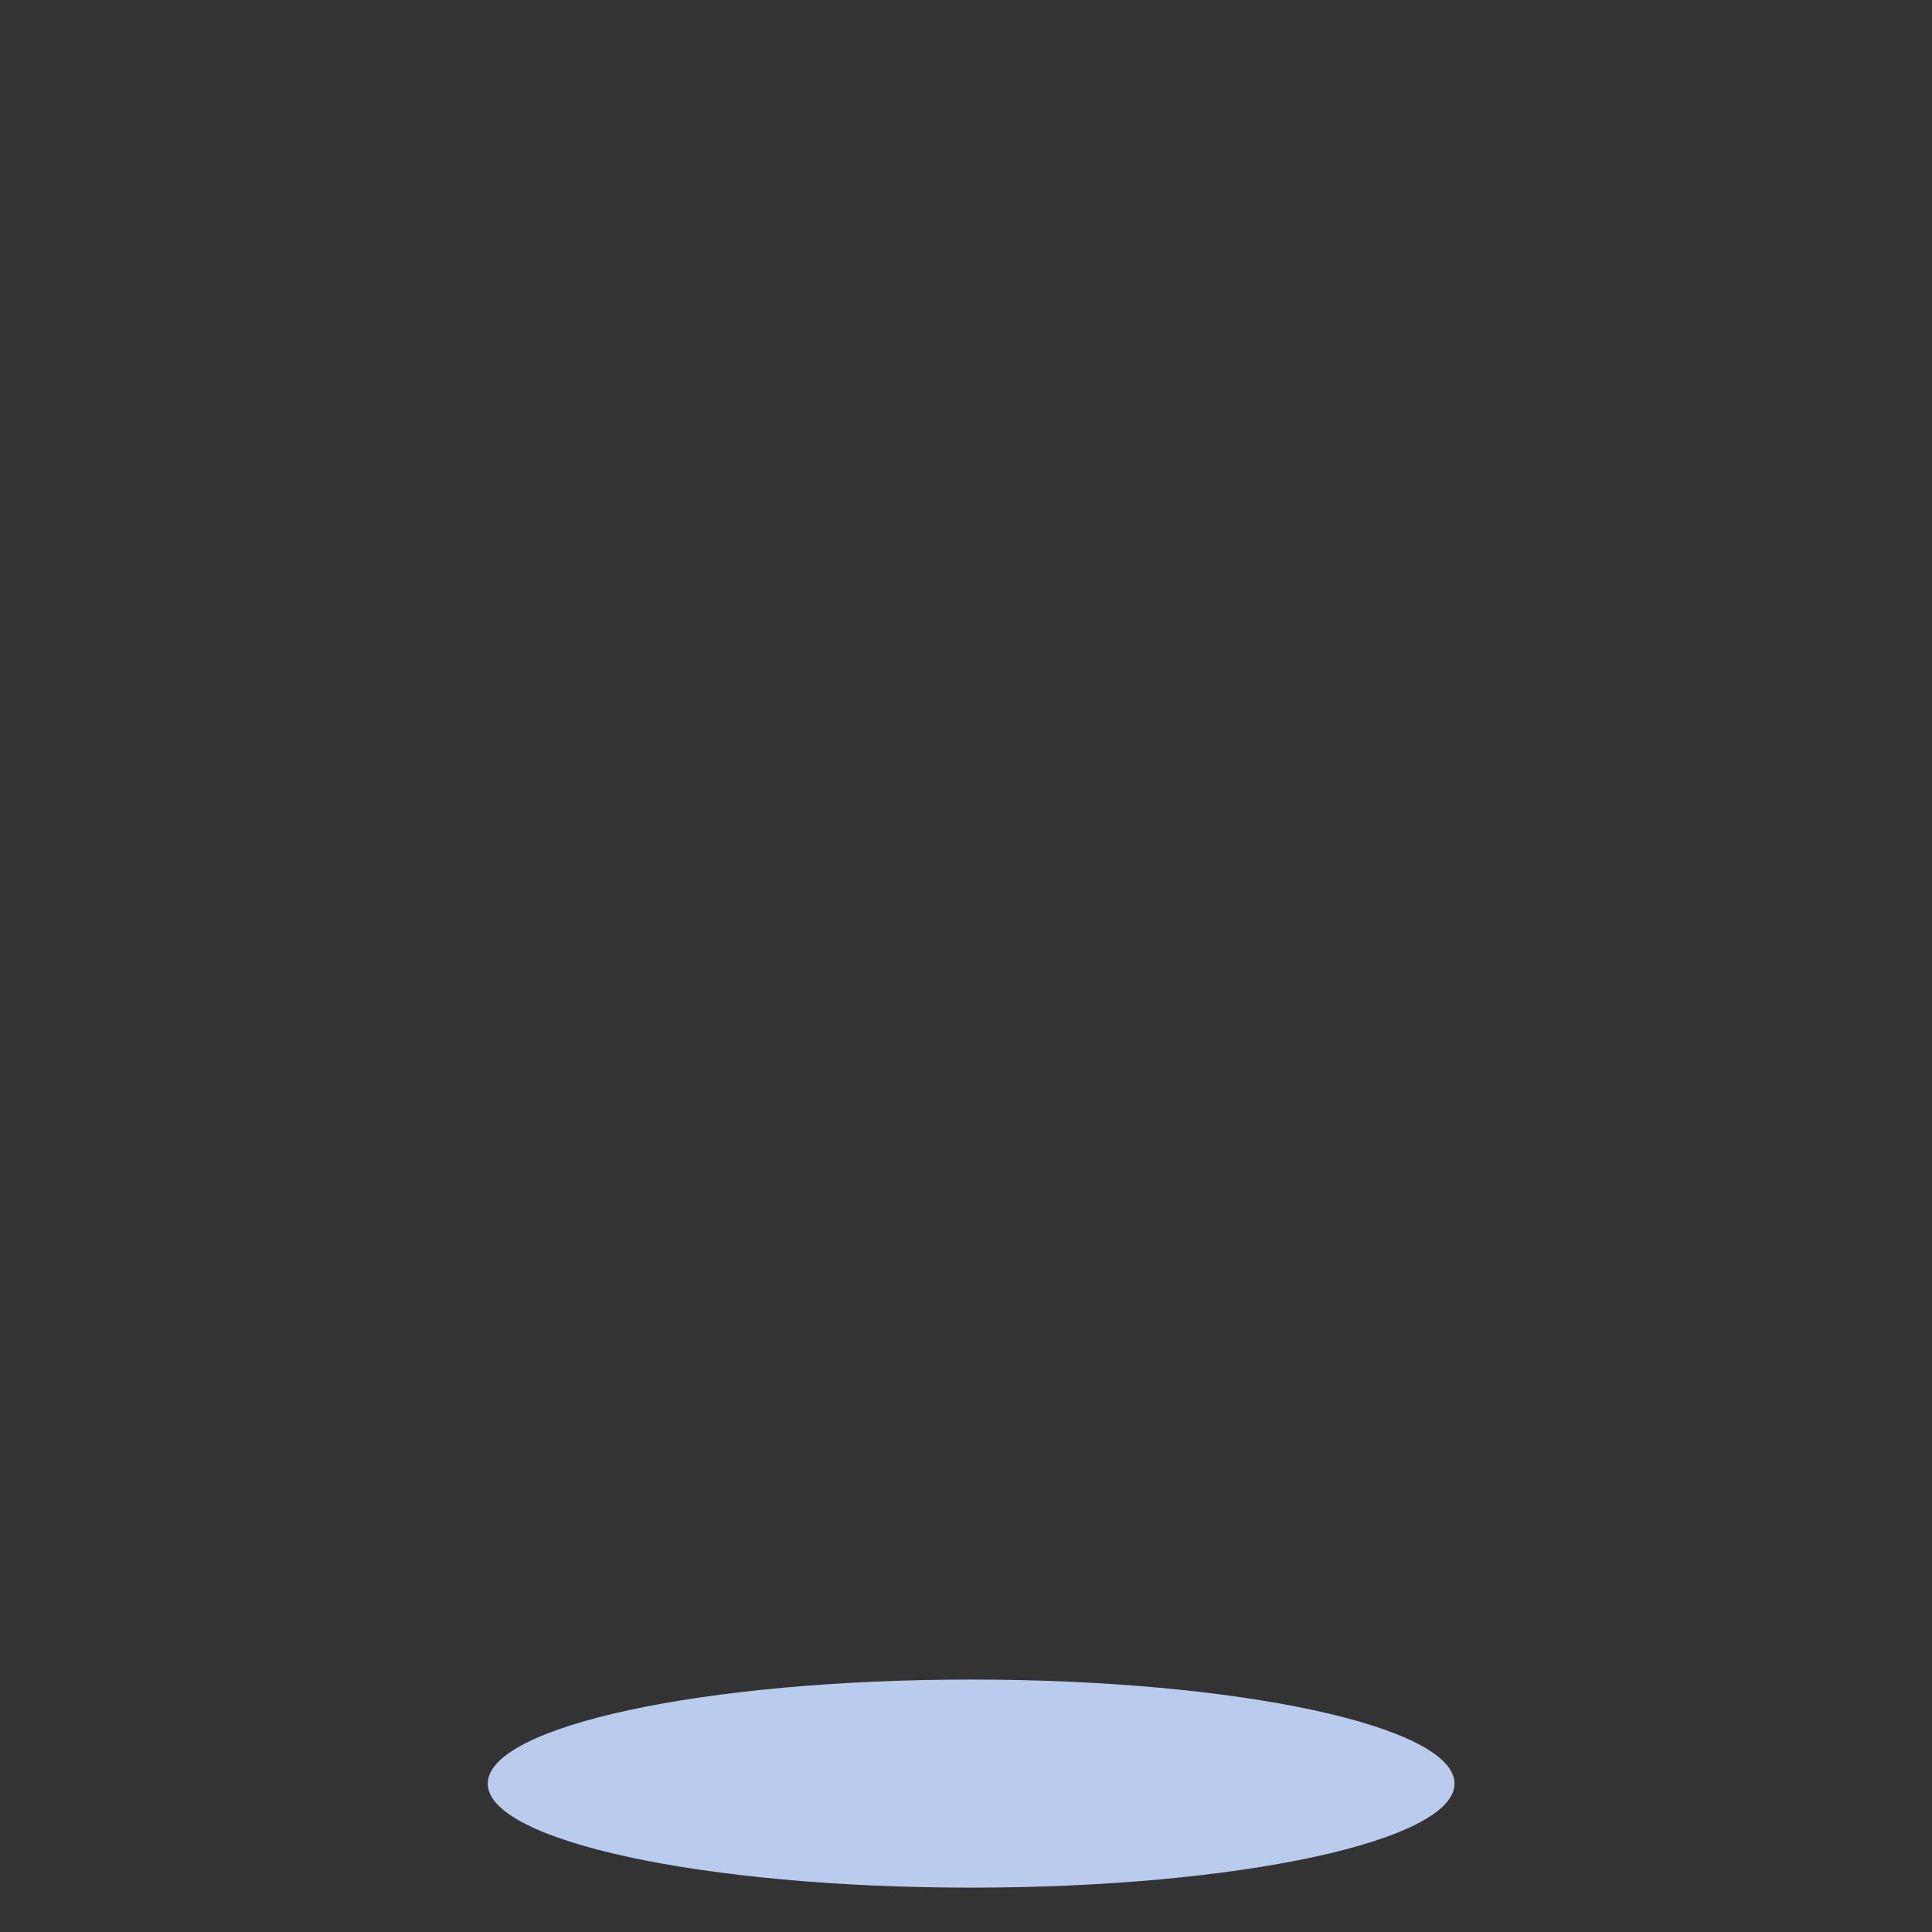 <svg xmlns="http://www.w3.org/2000/svg" xmlns:xlink="http://www.w3.org/1999/xlink" preserveAspectRatio="xMidYMid meet" width="200" height="200" viewBox="0 0 200 200" style="width:100%;height:100%"><rect x="0" y="0" width="200" height="200" fill="#333333" stroke="none"/><defs><animateMotion repeatCount="indefinite" dur="5s" begin="0s" xlink:href="#_R_G_L_0_G_L_5_G" fill="freeze" keyTimes="0;0.193;0.44;0.707;0.992;1" path="M82.75 135.75 C82.75,128.83 82.75,108.25 82.75,108.25 C82.75,108.25 82.75,135.75 82.75,135.75 C82.75,135.75 82.75,108.25 82.75,108.25 C82.75,108.25 82.75,131.17 82.75,135.75 C82.75,135.75 82.75,135.75 82.75,135.75 " keyPoints="0;0.25;0.5;0.75;1;1" keySplines="0.597 0 0.328 1;0.537 0 0.405 1;0.525 0 0.328 1;0.537 0 0.441 1;0 0 0 0" calcMode="spline"/><animateTransform repeatCount="indefinite" dur="5s" begin="0s" xlink:href="#_R_G_L_0_G_L_5_G" fill="freeze" attributeName="transform" from="0" to="0" type="rotate" additive="sum" keyTimes="0;0.192;0.44;0.707;0.992;1" values="0;-16;0;16;0;0" keySplines="0.597 0 0.328 1;0.537 0 0.405 1;0.537 0 0.766 1;0.224 0 0.453 1;0 0 0 0" calcMode="spline"/><animateTransform repeatCount="indefinite" dur="5s" begin="0s" xlink:href="#_R_G_L_0_G_L_5_G" fill="freeze" attributeName="transform" from="-123.283 -794.749" to="-123.283 -794.749" type="translate" additive="sum" keyTimes="0;1" values="-123.283 -794.749;-123.283 -794.749" keySplines="0 0 1 1" calcMode="spline"/><animateMotion repeatCount="indefinite" dur="5s" begin="0s" xlink:href="#_R_G_L_0_G_L_4_G_N_7_T_0" fill="freeze" keyTimes="0;0.193;0.44;0.707;0.992;1" path="M82.75 135.75 C82.75,128.83 82.75,108.25 82.75,108.25 C82.75,108.25 82.75,135.75 82.75,135.75 C82.75,135.75 82.75,108.25 82.75,108.25 C82.75,108.25 82.75,131.17 82.75,135.75 C82.75,135.75 82.75,135.75 82.75,135.75 " keyPoints="0;0.25;0.5;0.75;1;1" keySplines="0.597 0 0.328 1;0.537 0 0.405 1;0.525 0 0.328 1;0.537 0 0.441 1;0 0 0 0" calcMode="spline"/><animateTransform repeatCount="indefinite" dur="5s" begin="0s" xlink:href="#_R_G_L_0_G_L_4_G_N_7_T_0" fill="freeze" attributeName="transform" from="0" to="0" type="rotate" additive="sum" keyTimes="0;0.192;0.44;0.707;0.992;1" values="0;-16;0;16;0;0" keySplines="0.597 0 0.328 1;0.537 0 0.405 1;0.537 0 0.766 1;0.224 0 0.453 1;0 0 0 0" calcMode="spline"/><animateTransform repeatCount="indefinite" dur="5s" begin="0s" xlink:href="#_R_G_L_0_G_L_4_G_N_7_T_0" fill="freeze" attributeName="transform" from="-123.283 -794.749" to="-123.283 -794.749" type="translate" additive="sum" keyTimes="0;1" values="-123.283 -794.749;-123.283 -794.749" keySplines="0 0 1 1" calcMode="spline"/><animate repeatCount="indefinite" dur="5s" begin="0s" xlink:href="#_R_G_L_0_G_L_3_G" fill="freeze" attributeName="opacity" from="1" to="1" keyTimes="0;0.047;0.147;0.24;0.493;0.593;0.687;1" values="1;1;0.18;1;1;0.18;1;1" keySplines="0.333 0 0.667 1;0.333 0 0.667 1;0.333 0 0.667 1;0.333 0 0.667 1;0.333 0 0.667 1;0.333 0 0.667 1;0 0 0 0" calcMode="spline"/><animateMotion repeatCount="indefinite" dur="5s" begin="0s" xlink:href="#_R_G_L_0_G_L_3_G_N_7_T_0" fill="freeze" keyTimes="0;0.193;0.44;0.707;0.992;1" path="M82.75 135.75 C82.75,128.83 82.75,108.25 82.75,108.25 C82.75,108.25 82.75,135.75 82.75,135.75 C82.75,135.75 82.75,108.25 82.75,108.25 C82.75,108.25 82.75,131.17 82.75,135.75 C82.75,135.75 82.75,135.75 82.75,135.75 " keyPoints="0;0.25;0.5;0.75;1;1" keySplines="0.597 0 0.328 1;0.537 0 0.405 1;0.525 0 0.328 1;0.537 0 0.441 1;0 0 0 0" calcMode="spline"/><animateTransform repeatCount="indefinite" dur="5s" begin="0s" xlink:href="#_R_G_L_0_G_L_3_G_N_7_T_0" fill="freeze" attributeName="transform" from="0" to="0" type="rotate" additive="sum" keyTimes="0;0.192;0.44;0.707;0.992;1" values="0;-16;0;16;0;0" keySplines="0.597 0 0.328 1;0.537 0 0.405 1;0.537 0 0.766 1;0.224 0 0.453 1;0 0 0 0" calcMode="spline"/><animateTransform repeatCount="indefinite" dur="5s" begin="0s" xlink:href="#_R_G_L_0_G_L_3_G_N_7_T_0" fill="freeze" attributeName="transform" from="-123.283 -794.749" to="-123.283 -794.749" type="translate" additive="sum" keyTimes="0;1" values="-123.283 -794.749;-123.283 -794.749" keySplines="0 0 1 1" calcMode="spline"/><animate repeatCount="indefinite" dur="5s" begin="0s" xlink:href="#_R_G_L_0_G_L_2_G" fill="freeze" attributeName="opacity" from="1" to="1" keyTimes="0;0.213;0.313;0.407;0.66;0.76;0.853;1" values="1;1;0.18;1;1;0.18;1;1" keySplines="0.333 0 0.667 1;0.333 0 0.667 1;0.333 0 0.667 1;0.333 0 0.667 1;0.333 0 0.667 1;0.333 0 0.667 1;0 0 0 0" calcMode="spline"/><animateMotion repeatCount="indefinite" dur="5s" begin="0s" xlink:href="#_R_G_L_0_G_L_2_G_N_7_T_0" fill="freeze" keyTimes="0;0.193;0.44;0.707;0.992;1" path="M82.75 135.75 C82.75,128.83 82.75,108.25 82.75,108.25 C82.75,108.25 82.75,135.75 82.75,135.75 C82.75,135.75 82.75,108.25 82.75,108.25 C82.75,108.25 82.75,131.17 82.75,135.75 C82.75,135.75 82.75,135.75 82.75,135.75 " keyPoints="0;0.25;0.5;0.75;1;1" keySplines="0.597 0 0.328 1;0.537 0 0.405 1;0.525 0 0.328 1;0.537 0 0.441 1;0 0 0 0" calcMode="spline"/><animateTransform repeatCount="indefinite" dur="5s" begin="0s" xlink:href="#_R_G_L_0_G_L_2_G_N_7_T_0" fill="freeze" attributeName="transform" from="0" to="0" type="rotate" additive="sum" keyTimes="0;0.192;0.44;0.707;0.992;1" values="0;-16;0;16;0;0" keySplines="0.597 0 0.328 1;0.537 0 0.405 1;0.537 0 0.766 1;0.224 0 0.453 1;0 0 0 0" calcMode="spline"/><animateTransform repeatCount="indefinite" dur="5s" begin="0s" xlink:href="#_R_G_L_0_G_L_2_G_N_7_T_0" fill="freeze" attributeName="transform" from="-123.283 -794.749" to="-123.283 -794.749" type="translate" additive="sum" keyTimes="0;1" values="-123.283 -794.749;-123.283 -794.749" keySplines="0 0 1 1" calcMode="spline"/><animateTransform repeatCount="indefinite" dur="5s" begin="0s" xlink:href="#_R_G_L_0_G_L_1_G" fill="freeze" attributeName="transform" from="1 1" to="1 1" type="scale" additive="sum" keyTimes="0;0.1;0.2;1" values="1 1;1.09 1.09;1 1;1 1" keySplines="0.333 0 0.667 1;0.333 0 0.667 1;0 0 0 0" calcMode="spline"/><animateTransform repeatCount="indefinite" dur="5s" begin="0s" xlink:href="#_R_G_L_0_G_L_1_G" fill="freeze" attributeName="transform" from="-125.897 -750.285" to="-125.897 -750.285" type="translate" additive="sum" keyTimes="0;1" values="-125.897 -750.285;-125.897 -750.285" keySplines="0 0 1 1" calcMode="spline"/><animateMotion repeatCount="indefinite" dur="5s" begin="0s" xlink:href="#_R_G_L_0_G_L_1_G_N_7_T_0" fill="freeze" keyTimes="0;0.193;0.44;0.707;0.992;1" path="M82.75 135.75 C82.75,128.83 82.75,108.25 82.75,108.25 C82.75,108.25 82.75,135.75 82.75,135.75 C82.75,135.75 82.75,108.25 82.75,108.25 C82.75,108.25 82.75,131.17 82.75,135.75 C82.75,135.75 82.75,135.75 82.75,135.75 " keyPoints="0;0.25;0.5;0.75;1;1" keySplines="0.597 0 0.328 1;0.537 0 0.405 1;0.525 0 0.328 1;0.537 0 0.441 1;0 0 0 0" calcMode="spline"/><animateTransform repeatCount="indefinite" dur="5s" begin="0s" xlink:href="#_R_G_L_0_G_L_1_G_N_7_T_0" fill="freeze" attributeName="transform" from="0" to="0" type="rotate" additive="sum" keyTimes="0;0.192;0.44;0.707;0.992;1" values="0;-16;0;16;0;0" keySplines="0.597 0 0.328 1;0.537 0 0.405 1;0.537 0 0.766 1;0.224 0 0.453 1;0 0 0 0" calcMode="spline"/><animateTransform repeatCount="indefinite" dur="5s" begin="0s" xlink:href="#_R_G_L_0_G_L_1_G_N_7_T_0" fill="freeze" attributeName="transform" from="-123.283 -794.749" to="-123.283 -794.749" type="translate" additive="sum" keyTimes="0;1" values="-123.283 -794.749;-123.283 -794.749" keySplines="0 0 1 1" calcMode="spline"/><animateMotion repeatCount="indefinite" dur="5s" begin="0s" xlink:href="#_R_G_L_0_G_L_0_G_N_7_T_0" fill="freeze" keyTimes="0;0.193;0.44;0.707;0.992;1" path="M82.75 135.75 C82.75,128.83 82.75,108.25 82.75,108.25 C82.75,108.25 82.75,135.75 82.75,135.75 C82.75,135.75 82.75,108.25 82.75,108.25 C82.75,108.25 82.75,131.17 82.75,135.75 C82.75,135.75 82.75,135.75 82.75,135.75 " keyPoints="0;0.25;0.5;0.75;1;1" keySplines="0.597 0 0.328 1;0.537 0 0.405 1;0.525 0 0.328 1;0.537 0 0.441 1;0 0 0 0" calcMode="spline"/><animateTransform repeatCount="indefinite" dur="5s" begin="0s" xlink:href="#_R_G_L_0_G_L_0_G_N_7_T_0" fill="freeze" attributeName="transform" from="0" to="0" type="rotate" additive="sum" keyTimes="0;0.192;0.44;0.707;0.992;1" values="0;-16;0;16;0;0" keySplines="0.597 0 0.328 1;0.537 0 0.405 1;0.537 0 0.766 1;0.224 0 0.453 1;0 0 0 0" calcMode="spline"/><animateTransform repeatCount="indefinite" dur="5s" begin="0s" xlink:href="#_R_G_L_0_G_L_0_G_N_7_T_0" fill="freeze" attributeName="transform" from="-123.283 -794.749" to="-123.283 -794.749" type="translate" additive="sum" keyTimes="0;1" values="-123.283 -794.749;-123.283 -794.749" keySplines="0 0 1 1" calcMode="spline"/><animate attributeType="XML" attributeName="opacity" dur="5s" from="0" to="1" xlink:href="#time_group"/></defs><g id="_R_G"><g id="_R_G_L_0_G" transform=" translate(100, 100) translate(-88.5, -95.5)"><g id="_R_G_L_0_G_L_6_G" transform=" translate(89.032, 180.138) translate(0, 0)"><path id="_R_G_L_0_G_L_6_G_D_0_P_0" fill="#bacced" fill-opacity="1" fill-rule="nonzero" d=" M50.04 0 C50.04,5.95 27.64,10.77 0,10.77 C-27.64,10.77 -50.04,5.95 -50.04,0 C-50.04,-5.95 -27.64,-10.77 0,-10.77 C27.64,-10.77 50.04,-5.95 50.04,0z "/></g><g id="_R_G_L_0_G_L_5_G"><path id="_R_G_L_0_G_L_5_G_D_0_P_0" fill="#fcc996" fill-opacity="1" fill-rule="nonzero" d=" M162.89 720.08 C162.89,720.08 87.62,718.01 87.62,718.01 C87.62,718.01 85.55,746.93 89.86,764.02 C91.28,769.63 93.38,773.86 96.09,777.02 C97.97,779.22 98.93,782.06 98.73,784.95 C98.73,784.95 97.05,808.77 97.05,808.77 C97.05,808.77 157.29,808.77 157.29,808.77 C157.29,808.77 156.01,784.32 156.01,784.32 C155.87,781.82 156.65,779.38 158.07,777.32 C158.08,777.31 158.08,777.3 158.09,777.29 C165.85,766.03 162.89,720.08 162.89,720.08z "/><path id="_R_G_L_0_G_L_5_G_D_1_P_0" fill="#f79b95" fill-opacity="1" fill-rule="nonzero" d=" M162.89 720.08 C162.89,720.08 155.11,719.87 155.11,719.87 C155.6,729.5 157.06,767.5 149.94,777.82 C149.94,777.83 149.93,777.84 149.92,777.85 C148.42,780.02 147.61,782.58 147.75,785.21 C147.75,785.21 148.99,808.77 148.99,808.77 C148.99,808.77 157.29,808.77 157.29,808.77 C157.29,808.77 156.01,784.32 156.01,784.32 C155.87,781.82 156.65,779.38 158.07,777.32 C158.08,777.31 158.08,777.3 158.09,777.29 C165.85,766.03 162.89,720.08 162.89,720.08z "/><path id="_R_G_L_0_G_L_5_G_D_2_P_0" fill="#e388a7" fill-opacity="1" fill-rule="nonzero" d=" M112.62 718.69 C112.62,718.69 87.16,729.73 87.16,729.73 C87.07,735.15 87.13,741.85 87.61,748.46 C89.17,748.98 91.19,749.2 93.8,748.95 C94.94,748.84 97.96,748.07 101.28,747.14 C109.17,744.93 117.55,745.32 125.19,748.29 C125.19,748.29 125.19,748.29 125.19,748.29 C131.43,750.72 135.25,757.05 134.5,763.7 C134.5,763.7 162.22,762.78 162.22,762.78 C164.5,745.14 162.89,720.08 162.89,720.08 C162.89,720.08 112.62,718.69 112.62,718.69z "/><path id="_R_G_L_0_G_L_5_G_D_3_P_0" fill="#fa445d" fill-opacity="1" fill-rule="nonzero" d=" M156.83 797.81 C156.83,801.72 143.59,804.89 127.27,804.89 C110.94,804.89 97.71,801.72 97.71,797.81 C97.71,797.81 95.53,802.48 95.3,813.83 C95.22,818.06 109.61,823.49 127.27,823.49 C144.92,823.49 159.25,818.06 159.23,813.83 C159.18,802.29 156.83,797.81 156.83,797.81z "/><path id="_R_G_L_0_G_L_5_G_D_4_P_0" fill="#cd1d48" fill-opacity="1" fill-rule="nonzero" d=" M156.83 797.81 C156.83,799.57 154.13,801.18 149.68,802.42 C149.86,804.61 149.93,807.32 149.77,810.65 C149.58,814.7 135.59,819.19 118.68,818.31 C109.22,817.82 100.83,815.75 95.32,813.31 C95.32,813.49 95.31,813.65 95.3,813.83 C95.22,818.06 109.61,823.49 127.27,823.49 C144.92,823.49 159.25,818.06 159.23,813.83 C159.18,802.29 156.83,797.81 156.83,797.81z "/><path id="_R_G_L_0_G_L_5_G_D_5_P_0" fill="#ffffff" fill-opacity="1" fill-rule="nonzero" d=" M105.63 809.97 C105.63,811.91 104.06,813.48 102.13,813.48 C100.19,813.48 98.62,811.91 98.62,809.97 C98.62,808.03 100.19,806.46 102.13,806.46 C104.06,806.46 105.63,808.03 105.63,809.97z "/></g><g id="_R_G_L_0_G_L_4_G_N_7_T_0"><g id="_R_G_L_0_G_L_4_G"><path id="_R_G_L_0_G_L_4_G_D_0_P_0" fill="#3e65a7" fill-opacity="1" fill-rule="nonzero" d=" M204.22 738.11 C193.52,712.62 175.42,695.91 163.77,700.79 C163.17,701.05 162.46,701.52 161.71,702.12 C156.08,706.62 149.6,709.94 142.59,711.61 C136.8,712.99 130.28,714.42 125.72,715.04 C121.16,715.66 114.49,716.03 108.55,716.25 C101.34,716.52 94.21,715.05 87.58,712.22 C86.71,711.84 85.9,711.58 85.24,711.49 C72.72,709.9 59.74,730.84 56.25,758.27 C52.77,785.69 60.1,809.22 72.62,810.81 C72.76,810.83 72.89,810.84 73.04,810.84 C75.9,810.95 78.56,809.34 80.01,806.87 C80.01,806.87 94.01,780.78 94.01,780.78 C97.45,774.35 104.32,770.51 111.61,770.94 C118.61,771.36 127.26,771.58 133.31,770.76 C139.36,769.93 147.64,767.4 154.27,765.13 C161.18,762.77 168.82,764.63 173.87,769.9 C173.87,769.9 194.33,791.3 194.33,791.3 C196.39,793.29 199.38,794.12 202.11,793.26 C202.25,793.21 202.38,793.16 202.5,793.11 C214.15,788.23 214.92,763.6 204.22,738.11z "/><path id="_R_G_L_0_G_L_4_G_D_1_P_0" fill="#7799dc" fill-opacity="1" fill-rule="nonzero" d=" M198.92 733.22 C188.23,707.72 170.12,691.02 158.48,695.9 C157.87,696.16 157.16,696.63 156.42,697.22 C150.79,701.73 144.31,705.05 137.29,706.72 C131.51,708.1 124.98,709.53 120.42,710.15 C115.86,710.77 109.2,711.14 103.25,711.36 C96.04,711.62 88.91,710.16 82.28,707.33 C81.41,706.95 80.6,706.68 79.95,706.6 C67.42,705.01 54.44,725.95 50.96,753.38 C47.47,780.8 54.8,804.32 67.33,805.92 C67.46,805.93 67.6,805.94 67.74,805.95 C70.61,806.06 73.26,804.45 74.72,801.98 C74.72,801.98 88.71,775.89 88.71,775.89 C92.16,769.46 99.03,765.62 106.31,766.05 C113.31,766.47 121.97,766.69 128.01,765.87 C134.06,765.04 142.34,762.51 148.98,760.24 C155.88,757.87 163.53,759.74 168.57,765.01 C168.57,765.01 189.03,786.4 189.03,786.4 C191.09,788.39 194.08,789.23 196.81,788.36 C196.95,788.32 197.08,788.27 197.21,788.22 C208.85,783.34 209.62,758.71 198.92,733.22z "/><path id="_R_G_L_0_G_L_4_G_D_2_P_0" fill="#3e65a7" fill-opacity="1" fill-rule="nonzero" d=" M106.01 717.4 C106.01,717.4 82.94,720.54 82.94,720.54 C82.94,720.54 81.44,709.54 81.44,709.54 C80.99,706.24 83.71,703.36 87.03,703.63 C87.03,703.63 100.13,704.66 100.13,704.66 C102.57,704.85 104.56,706.73 104.89,709.16 C104.89,709.16 106.01,717.4 106.01,717.4z "/><path id="_R_G_L_0_G_L_4_G_D_3_P_0" fill="#3e65a7" fill-opacity="1" fill-rule="nonzero" d=" M136.25 713.28 C136.25,713.28 159.32,710.14 159.32,710.14 C159.32,710.14 157.82,699.13 157.82,699.13 C157.37,695.83 153.99,693.79 150.86,694.93 C150.86,694.93 138.51,699.43 138.51,699.43 C136.21,700.27 134.8,702.61 135.13,705.04 C135.13,705.04 136.25,713.28 136.25,713.28z "/><path id="_R_G_L_0_G_L_4_G_D_4_P_0" fill="#bacced" fill-opacity="1" fill-rule="nonzero" d=" M196.32 727.49 C185.47,705.28 169.22,691.39 158.48,695.9 C157.87,696.16 157.16,696.63 156.42,697.23 C153.86,699.27 151.12,701.06 148.24,702.57 C148.4,706.47 147.95,710.53 146.68,714.55 C146.38,715.52 146.02,716.36 145.62,717.11 C145.62,717.11 145.59,720.21 145.59,720.21 C145.56,724.11 142.66,727.39 138.8,727.91 C138.8,727.91 107.47,732.18 107.47,732.18 C103.89,732.67 100.49,730.66 99.15,727.38 C98.41,727.68 97.7,728.11 97.09,728.67 C96.1,729.58 94.91,730.3 93.55,730.52 C88.32,731.33 84.29,727.89 83.16,724.98 C80.8,718.84 79.34,712 79.84,706.59 C68.31,705.25 56.43,722.94 51.93,747.17 C54.63,752.7 58.47,757.64 63.26,761.63 C67.51,765.17 71.86,769.38 73.75,773.06 C76.26,777.97 79.42,782.44 83.07,786.4 C83.07,786.4 88.71,775.89 88.71,775.89 C92.16,769.46 99.03,765.62 106.31,766.05 C113.31,766.47 121.97,766.69 128.01,765.87 C134.06,765.04 142.34,762.51 148.98,760.24 C155.88,757.87 163.53,759.74 168.57,765.01 C168.57,765.01 176.81,773.63 176.81,773.63 C179.28,768.84 181.12,763.68 182.23,758.28 C183.06,754.23 186.13,749.01 189.28,744.46 C192.82,739.34 195.2,733.55 196.32,727.49z "/><path id="_R_G_L_0_G_L_4_G_D_5_P_0" fill="#3e65a7" fill-opacity="1" fill-rule="nonzero" d=" M137.37 722.01 C136.86,721.99 136.38,721.87 135.93,721.68 C133.44,720.66 130.5,721.24 128.7,723.24 C127.7,724.35 126.31,725.23 124.35,725.49 C123.11,725.63 122.01,725.51 121.05,725.19 C118.74,724.4 116.17,724.71 114.36,726.35 C113.57,727.06 112.48,727.57 110.96,727.92 C110.38,728.06 109.8,728.13 109.22,728.19 C107.22,728.41 105.61,728.05 104.34,727.46 C102.65,726.68 100.8,726.7 99.15,727.38 C100.49,730.66 103.89,732.67 107.47,732.18 C107.47,732.18 138.8,727.91 138.8,727.91 C142.66,727.39 145.55,724.11 145.59,720.21 C145.59,720.21 145.62,717.11 145.62,717.11 C143.55,721.01 140.32,722.17 137.37,722.01z "/><path id="_R_G_L_0_G_L_4_G_D_6_P_0" fill="#101975" fill-opacity="1" fill-rule="nonzero" d=" M83.16 724.98 C84.28,727.89 88.32,731.33 93.55,730.52 C94.91,730.3 96.1,729.58 97.09,728.67 C97.7,728.11 98.41,727.68 99.15,727.38 C100.79,726.7 102.65,726.68 104.34,727.46 C105.61,728.05 107.22,728.41 109.22,728.19 C109.8,728.13 110.38,728.06 110.96,727.92 C112.48,727.57 113.57,727.06 114.36,726.35 C116.17,724.71 118.74,724.4 121.05,725.19 C122.01,725.51 123.1,725.63 124.35,725.49 C126.31,725.23 127.7,724.35 128.7,723.24 C130.5,721.24 133.44,720.66 135.93,721.68 C136.38,721.87 136.86,721.99 137.37,722.01 C140.32,722.17 143.55,721.01 145.62,717.11 C146.02,716.36 146.38,715.52 146.68,714.55 C147.95,710.53 148.4,706.47 148.24,702.57 C144.78,704.39 141.12,705.81 137.29,706.72 C131.51,708.1 124.99,709.53 120.42,710.15 C115.86,710.77 109.2,711.14 103.25,711.36 C96.04,711.62 88.91,710.16 82.28,707.33 C81.41,706.95 80.6,706.68 79.95,706.6 C79.91,706.6 79.87,706.6 79.84,706.59 C79.34,712 80.8,718.84 83.16,724.98z "/><path id="_R_G_L_0_G_L_4_G_D_7_P_0" fill="#101975" fill-opacity="1" fill-rule="nonzero" d=" M98.26 747.55 C99.56,757.09 92.88,765.89 83.33,767.19 C73.78,768.49 64.98,761.81 63.68,752.26 C62.38,742.71 69.06,733.91 78.61,732.61 C88.16,731.31 96.96,738 98.26,747.55z "/><path id="_R_G_L_0_G_L_4_G_D_8_P_0" fill="#7799dc" fill-opacity="1" fill-rule="nonzero" d=" M97.75 745.5 C99.05,755.05 92.37,763.85 82.82,765.15 C73.27,766.45 64.47,759.77 63.17,750.22 C61.87,740.67 68.55,731.87 78.1,730.57 C87.65,729.27 96.45,735.95 97.75,745.5z "/><path id="_R_G_L_0_G_L_4_G_D_9_P_0" fill="#101975" fill-opacity="1" fill-rule="nonzero" d=" M187.79 735.46 C189.09,745.01 182.41,753.81 172.86,755.11 C163.31,756.41 154.51,749.72 153.21,740.17 C151.91,730.62 158.6,721.83 168.15,720.53 C177.7,719.22 186.49,725.91 187.79,735.46z "/><path id="_R_G_L_0_G_L_4_G_D_10_P_0" fill="#3e65a7" fill-opacity="1" fill-rule="nonzero" d=" M187.28 733.42 C188.58,742.97 181.9,751.76 172.35,753.07 C162.8,754.37 154,747.68 152.7,738.13 C151.4,728.58 158.09,719.78 167.64,718.48 C177.19,717.18 185.98,723.87 187.28,733.42z "/><path id="_R_G_L_0_G_L_4_G_D_11_P_0" fill="#ffdb4b" fill-opacity="1" fill-rule="nonzero" d=" M172.65 725.02 C172.96,727.29 171.38,729.37 169.12,729.68 C166.85,729.99 164.77,728.4 164.46,726.14 C164.16,723.88 165.74,721.8 168,721.49 C170.26,721.18 172.35,722.76 172.65,725.02z "/><path id="_R_G_L_0_G_L_4_G_D_12_P_0" fill="#ffdb4b" fill-opacity="1" fill-rule="nonzero" d=" M175.4 745.2 C175.71,747.46 174.13,749.54 171.86,749.85 C169.6,750.16 167.52,748.58 167.21,746.31 C166.9,744.05 168.49,741.97 170.75,741.66 C173.01,741.35 175.09,742.94 175.4,745.2z "/><path id="_R_G_L_0_G_L_4_G_D_13_P_0" fill="#24a9ec" fill-opacity="1" fill-rule="nonzero" d=" M159.29 732.95 C161.55,732.64 163.63,734.22 163.94,736.48 C164.25,738.75 162.67,740.83 160.4,741.14 C158.14,741.45 156.06,739.86 155.75,737.6 C155.44,735.34 157.03,733.26 159.29,732.95z "/><path id="_R_G_L_0_G_L_4_G_D_14_P_0" fill="#24a9ec" fill-opacity="1" fill-rule="nonzero" d=" M179.46 730.2 C181.72,729.89 183.81,731.47 184.11,733.74 C184.42,736 182.84,738.08 180.58,738.39 C178.32,738.7 176.23,737.11 175.92,734.85 C175.62,732.59 177.2,730.51 179.46,730.2z "/></g></g><g id="_R_G_L_0_G_L_3_G_N_7_T_0"><g id="_R_G_L_0_G_L_3_G"><path id="_R_G_L_0_G_L_3_G_D_0_P_0" fill="#bacced" fill-opacity="1" fill-rule="nonzero" d=" M84.01 760.81 C84.01,760.81 86.92,757.01 86.92,757.01 C87.79,755.86 86.79,754.24 85.37,754.51 C85.37,754.51 78.37,755.86 78.37,755.86 C76.95,756.13 76.62,758.01 77.86,758.75 C77.86,758.75 81.96,761.2 81.96,761.2 C82.65,761.61 83.53,761.44 84.01,760.81z "/><path id="_R_G_L_0_G_L_3_G_D_1_P_0" fill="#bacced" fill-opacity="1" fill-rule="nonzero" d=" M78.96 734.52 C78.96,734.52 83.06,736.97 83.06,736.97 C84.3,737.71 83.97,739.58 82.55,739.86 C82.55,739.86 75.55,741.21 75.55,741.21 C74.13,741.48 73.13,739.86 74,738.71 C74,738.71 76.9,734.91 76.9,734.91 C77.39,734.28 78.27,734.11 78.96,734.52z "/></g></g><g id="_R_G_L_0_G_L_2_G_N_7_T_0"><g id="_R_G_L_0_G_L_2_G"><path id="_R_G_L_0_G_L_2_G_D_0_P_0" fill="#ffffff" fill-opacity="1" fill-rule="nonzero" d=" M93.41 744.3 C93.41,744.3 89.61,741.4 89.61,741.4 C88.46,740.53 86.84,741.53 87.11,742.95 C87.11,742.95 88.46,749.95 88.46,749.95 C88.73,751.37 90.61,751.7 91.35,750.46 C91.35,750.46 93.8,746.36 93.8,746.36 C94.21,745.67 94.04,744.79 93.41,744.3z "/><path id="_R_G_L_0_G_L_2_G_D_1_P_0" fill="#ffffff" fill-opacity="1" fill-rule="nonzero" d=" M67.12 749.36 C67.12,749.36 69.57,745.26 69.57,745.26 C70.31,744.02 72.19,744.35 72.46,745.77 C72.46,745.77 73.81,752.77 73.81,752.77 C74.08,754.19 72.46,755.19 71.31,754.32 C71.31,754.32 67.51,751.41 67.51,751.41 C66.88,750.93 66.71,750.05 67.12,749.36z "/></g></g><g id="_R_G_L_0_G_L_1_G_N_7_T_0"><g id="_R_G_L_0_G_L_1_G" transform=" translate(125.992, 750.955)"><path id="_R_G_L_0_G_L_1_G_D_0_P_0" fill="#3e65a7" fill-opacity="1" fill-rule="nonzero" d=" M133.33 751.87 C133.33,751.87 119.15,753.81 119.15,753.81 C117.37,754.05 115.73,752.8 115.49,751.02 C115.49,751.02 115.49,751.02 115.49,751.02 C115.24,749.24 116.49,747.6 118.27,747.36 C118.27,747.36 132.45,745.43 132.45,745.43 C134.24,745.18 135.87,746.43 136.12,748.21 C136.12,748.21 136.12,748.21 136.12,748.21 C136.36,749.99 135.11,751.63 133.33,751.87z "/><path id="_R_G_L_0_G_L_1_G_D_1_P_0" fill="#101975" fill-opacity="1" fill-rule="nonzero" d=" M133.52 753.21 C133.52,753.21 119.34,755.15 119.34,755.15 C117.56,755.39 115.92,754.14 115.68,752.36 C115.68,752.36 115.68,752.36 115.68,752.36 C115.43,750.58 116.68,748.94 118.46,748.7 C118.46,748.7 132.65,746.77 132.65,746.77 C134.43,746.52 136.07,747.77 136.31,749.55 C136.31,749.55 136.31,749.55 136.31,749.55 C136.55,751.33 135.31,752.97 133.52,753.21z  M133.52 753.21 C133.52,753.21 119.34,755.15 119.34,755.15 C117.56,755.39 115.92,754.14 115.68,752.36 C115.68,752.36 115.68,752.36 115.68,752.36 C115.43,750.58 116.68,748.94 118.46,748.7 C118.46,748.7 132.65,746.77 132.65,746.77 C134.43,746.52 136.07,747.77 136.31,749.55 C136.31,749.55 136.31,749.55 136.31,749.55 C136.55,751.33 135.31,752.97 133.52,753.21z "/></g></g><g id="_R_G_L_0_G_L_0_G_N_7_T_0"><g id="_R_G_L_0_G_L_0_G"><path id="_R_G_L_0_G_L_0_G_D_0_P_0" fill="#fcc996" fill-opacity="1" fill-rule="nonzero" d=" M83.8 723.01 C79.19,711.04 78.07,696.4 88.38,695.19 C88.47,695.18 90.25,695.01 90.34,695.02 C93.73,695.04 97.14,697.16 97.54,700.48 C97.66,701.53 97.79,702.71 97.93,703.97 C98.5,709.28 99.2,715.89 100.64,720.94 C101.58,724.25 98.67,727.76 94.05,728.47 C88.89,729.28 84.91,725.89 83.8,723.01z "/><path id="_R_G_L_0_G_L_0_G_D_1_P_0" fill="#f79b95" fill-opacity="1" fill-rule="nonzero" d=" M100.64 720.94 C99.2,715.89 98.49,709.28 97.93,703.97 C97.79,702.71 97.66,701.53 97.54,700.48 C97.47,699.87 97.29,699.29 97.03,698.76 C97.03,698.78 97.03,698.79 97.03,698.81 C97.09,699.86 97.14,701.04 97.2,702.32 C97.43,707.65 97.73,714.29 98.84,719.39 C99.58,722.74 96.45,726.15 91.81,726.71 C88.98,727.05 86.59,726.16 84.84,724.81 C86.6,727.1 89.95,729.11 94.05,728.48 C98.67,727.76 101.58,724.25 100.64,720.94z "/><path id="_R_G_L_0_G_L_0_G_D_2_P_0" fill="#fcc996" fill-opacity="1" fill-rule="nonzero" d=" M109.52 726.18 C105.6,726.48 101.93,724.75 100.88,721.91 C97.5,712.78 96.09,697.78 96.03,697.15 C95.72,693.75 99.27,690.9 103.91,690.28 C115,688.81 117.36,708.8 116.79,717.18 C116.44,722.43 115.76,724.87 111.24,725.91 C110.67,726.05 110.09,726.13 109.52,726.18z "/><path id="_R_G_L_0_G_L_0_G_D_3_P_0" fill="#f79b95" fill-opacity="1" fill-rule="nonzero" d=" M112.67 695.34 C114.58,701.36 114.39,709.46 113.65,713.96 C112.84,718.94 111.98,721.24 107.61,722 C107.05,722.1 106.5,722.16 105.96,722.17 C103.86,722.22 101.9,721.67 100.45,720.68 C100.59,721.1 100.74,721.51 100.88,721.91 C101.94,724.75 105.6,726.48 109.52,726.18 C110.09,726.13 110.67,726.05 111.24,725.91 C115.76,724.87 116.44,722.42 116.79,717.17 C117.16,711.77 116.31,701.53 112.67,695.34z "/><path id="_R_G_L_0_G_L_0_G_D_4_P_0" fill="#fcc996" fill-opacity="1" fill-rule="nonzero" d=" M124.46 723.52 C119.55,724.07 117,720.48 115.73,716.42 C114.1,711.17 113.74,701.45 113.7,695.85 C113.67,692.43 115.62,689.15 120.19,688.27 C124.76,687.39 130.33,689.26 131.17,693.18 C131.56,694.98 133.23,702.98 130.89,716.66 C130.36,719.76 128.58,723.2 124.46,723.52z "/><path id="_R_G_L_0_G_L_0_G_D_5_P_0" fill="#f79b95" fill-opacity="1" fill-rule="nonzero" d=" M131.17 693.18 C131.11,692.87 131.01,692.59 130.89,692.31 C131.06,695.7 130.91,702.61 128,712.66 C127.15,715.59 125.01,718.78 120.88,718.86 C118.85,718.97 117.29,718.41 116.1,717.46 C117.46,721.07 119.97,724.03 124.46,723.52 C128.58,723.2 130.37,719.76 130.9,716.66 C133.23,702.98 131.56,694.98 131.17,693.18z "/><path id="_R_G_L_0_G_L_0_G_D_6_P_0" fill="#fcc996" fill-opacity="1" fill-rule="nonzero" d=" M137.31 720.08 C132.67,719.84 131.06,715.97 130.97,712.56 C130.84,707.87 130.99,701.66 131.95,696.25 C132.7,691.99 136.42,689.73 141.05,690.01 C146.72,690.36 147.58,695.55 147.91,698.95 C148.34,703.38 147.96,708.07 146.51,712.72 C144.65,718.63 140.78,720.27 137.31,720.08z "/><path id="_R_G_L_0_G_L_0_G_D_7_P_0" fill="#f79b95" fill-opacity="1" fill-rule="nonzero" d=" M146 692.57 C146.08,693.13 146.15,693.68 146.19,694.19 C146.62,698.61 146.25,703.31 144.79,707.95 C142.93,713.86 139.06,715.5 135.59,715.32 C133.47,715.21 132,714.34 131,713.11 C131.24,716.37 132.91,719.85 137.31,720.08 C140.78,720.26 144.65,718.62 146.51,712.71 C147.96,708.07 148.34,703.38 147.91,698.95 C147.72,697 147.35,694.45 146,692.57z "/><path id="_R_G_L_0_G_L_0_G_D_8_P_0" fill="#fcc996" fill-opacity="1" fill-rule="nonzero" d=" M132.55 786.72 C131.15,777.46 135.62,770.8 138.29,767.41 C147.52,755.7 164.98,759.96 164.98,759.96 C164.98,759.96 168.72,751.76 168.72,751.76 C168.72,751.76 161.44,751.32 155.24,744.29 C152.23,740.87 150.15,735.22 152.43,730.42 C153.79,727.55 156.27,726.49 159.31,726.88 C160.51,727.04 161.66,727.43 162.74,727.96 C162.74,727.96 172.63,732.76 172.63,732.76 C180.03,735.6 186.11,741.54 186.14,749.42 C186.16,755.42 183.72,768.36 179.37,775.68 C171.57,788.8 156.34,795.68 152.04,796.41 C138.14,798.76 133.15,790.67 132.55,786.72z "/><path id="_R_G_L_0_G_L_0_G_D_9_P_0" fill="#f79b95" fill-opacity="1" fill-rule="nonzero" d=" M155.24 744.29 C161.44,751.32 168.72,751.76 168.72,751.76 C168.72,751.76 168.39,752.47 168.39,752.47 C168.39,752.47 170.84,748.26 170.84,748.26 C170.84,748.26 162.6,746.69 156.99,738.56 C155.05,735.75 153.76,731.82 154.25,728.08 C154.06,728.23 153.88,728.38 153.7,728.56 C153.64,728.62 153.58,728.7 153.52,728.77 C153.37,728.93 153.23,729.11 153.09,729.3 C153.04,729.38 152.98,729.46 152.92,729.55 C152.75,729.82 152.58,730.11 152.43,730.42 C150.15,735.22 152.23,740.88 155.24,744.29z "/><path id="_R_G_L_0_G_L_0_G_D_10_P_0" fill="#f79b95" fill-opacity="1" fill-rule="nonzero" d=" M180.33 773.89 C180.49,773.57 180.65,773.25 180.8,772.92 C180.89,772.73 180.97,772.54 181.06,772.35 C181.2,772.04 181.33,771.72 181.46,771.4 C181.55,771.2 181.63,771 181.71,770.79 C181.84,770.46 181.97,770.12 182.1,769.78 C182.17,769.58 182.24,769.38 182.32,769.18 C182.49,768.71 182.65,768.22 182.81,767.74 C182.88,767.51 182.95,767.29 183.02,767.06 C183.14,766.69 183.25,766.32 183.36,765.94 C183.44,765.69 183.51,765.42 183.59,765.16 C183.64,764.98 183.69,764.79 183.74,764.6 C182.18,768.26 180.33,771.75 178.3,774.39 C168.51,787.14 151.72,792.43 147.13,792.65 C140.77,792.97 136.37,791.47 133.4,789.33 C133.4,789.33 133.4,789.33 133.4,789.33 C133.52,789.56 133.65,789.8 133.78,790.04 C133.8,790.07 133.82,790.1 133.83,790.12 C133.97,790.36 134.12,790.59 134.28,790.83 C134.31,790.86 134.33,790.9 134.35,790.93 C134.69,791.41 135.07,791.88 135.51,792.34 C135.54,792.38 135.58,792.42 135.62,792.46 C135.84,792.68 136.06,792.9 136.31,793.12 C136.34,793.15 136.37,793.17 136.4,793.2 C136.63,793.4 136.87,793.6 137.13,793.79 C137.16,793.82 137.2,793.84 137.23,793.87 C137.5,794.07 137.79,794.26 138.09,794.45 C138.15,794.49 138.21,794.52 138.27,794.56 C138.58,794.75 138.9,794.93 139.23,795.09 C139.25,795.1 139.26,795.11 139.28,795.12 C139.6,795.28 139.95,795.43 140.3,795.57 C140.37,795.6 140.44,795.63 140.51,795.66 C140.87,795.8 141.25,795.93 141.64,796.04 C141.71,796.07 141.79,796.09 141.86,796.11 C142.24,796.22 142.63,796.31 143.03,796.4 C143.08,796.41 143.12,796.42 143.16,796.43 C143.59,796.52 144.04,796.59 144.5,796.65 C144.6,796.66 144.71,796.67 144.81,796.69 C145.28,796.74 145.76,796.78 146.26,796.8 C146.32,796.81 146.39,796.81 146.46,796.81 C146.92,796.83 147.41,796.83 147.9,796.82 C148,796.81 148.09,796.81 148.19,796.81 C148.72,796.79 149.27,796.75 149.84,796.7 C149.96,796.69 150.09,796.67 150.21,796.66 C150.8,796.59 151.41,796.52 152.04,796.41 C152.04,796.41 152.04,796.41 152.04,796.41 C153.65,796.14 156.8,795 160.52,792.99 C161.45,792.49 162.41,791.93 163.4,791.32 C164.06,790.91 164.72,790.48 165.39,790.03 C170.43,786.61 175.71,781.83 179.37,775.68 C179.62,775.26 179.86,774.81 180.1,774.35 C180.18,774.2 180.26,774.04 180.33,773.89z "/></g></g></g></g><g id="time_group"/></svg>